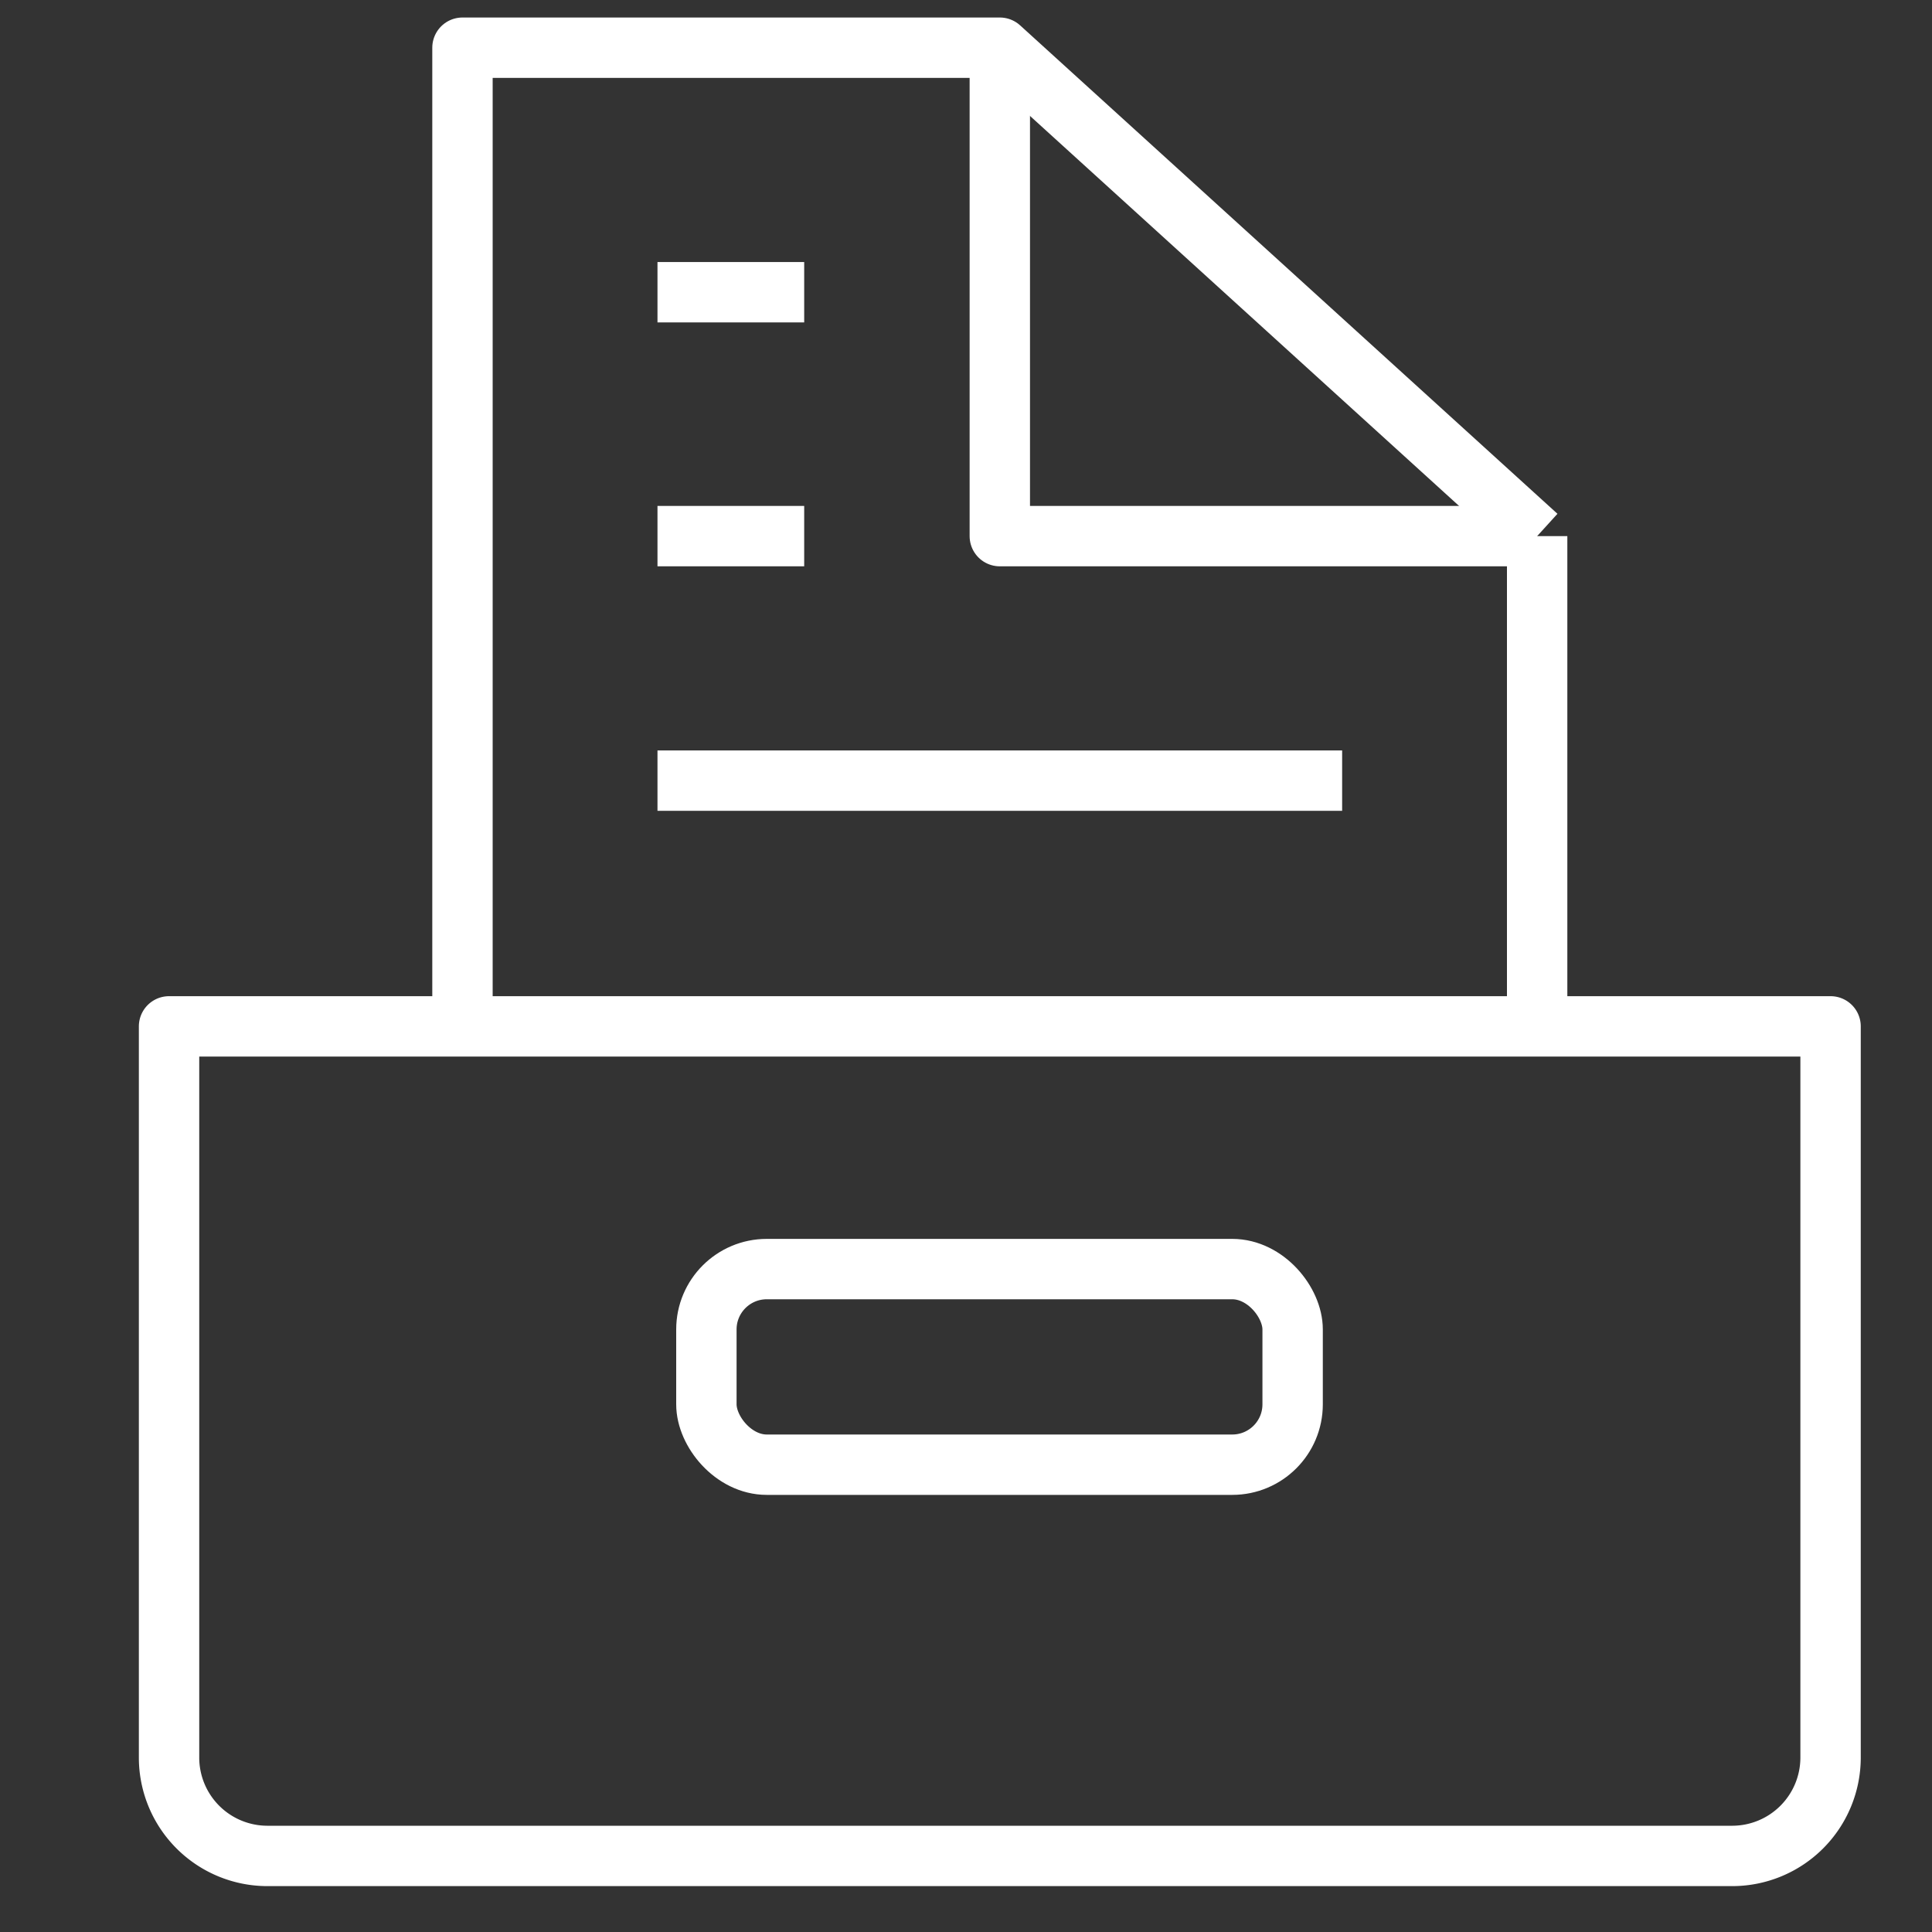 <svg xmlns="http://www.w3.org/2000/svg" width="32" height="32" viewBox="0 0 32 32"><rect x="0" y="0" width="32" height="32" fill="#333333" stroke="none"/><title>nav</title><g id="Layer_1" data-name="Layer 1"><path d="M2.8,17V29.12a1.63,1.63,0,0,0,1.62,1.62H28.7a1.63,1.63,0,0,0,1.62-1.62V17Z" style="fill:none;stroke:#fff;stroke-linejoin:round"/><polyline points="16.56 0.74 16.56 8.88 25.46 8.88" style="fill:none;stroke:#fff;stroke-linejoin:round"/><polyline points="7.66 16.98 7.66 0.79 16.56 0.79 25.46 8.88" style="fill:none;stroke:#fff;stroke-linejoin:round"/><line x1="10.89" y1="8.88" x2="13.32" y2="8.88" style="fill:none;stroke:#fff;stroke-linejoin:round"/><line x1="10.89" y1="4.84" x2="13.32" y2="4.84" style="fill:none;stroke:#fff;stroke-linejoin:round"/><line x1="10.89" y1="12.93" x2="22.23" y2="12.93" style="fill:none;stroke:#fff;stroke-linejoin:round"/><line x1="25.46" y1="16.98" x2="25.46" y2="8.88" style="fill:none;stroke:#fff;stroke-linejoin:round"/><rect x="11.7" y="21.02" width="9.71" height="3.24" rx="1" ry="1" style="fill:none;stroke:#fff;stroke-linejoin:round"/></g></svg>
